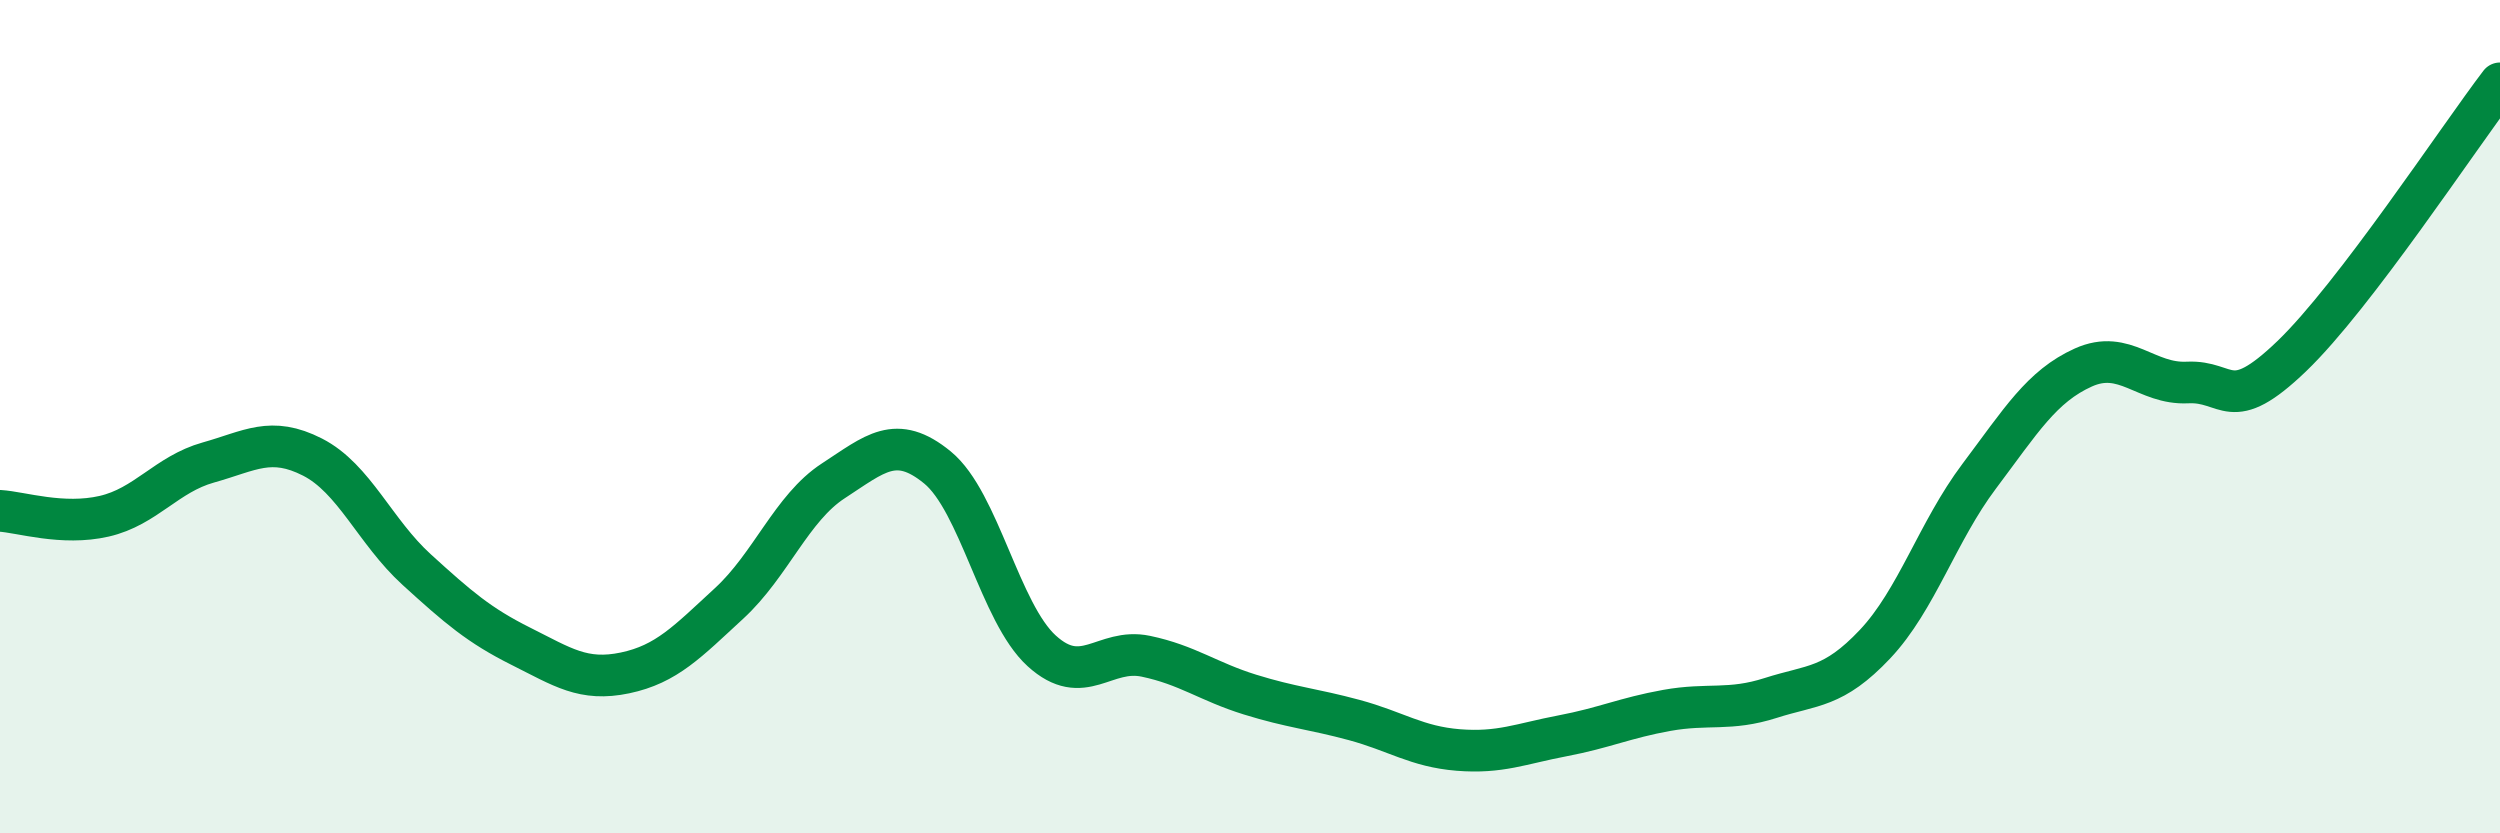 
    <svg width="60" height="20" viewBox="0 0 60 20" xmlns="http://www.w3.org/2000/svg">
      <path
        d="M 0,12.26 C 0.5,12.29 1.5,12.62 2.5,12.39 C 3.5,12.16 4,11.38 5,11.1 C 6,10.82 6.5,10.46 7.5,10.97 C 8.5,11.48 9,12.76 10,13.67 C 11,14.58 11.5,15.01 12.5,15.51 C 13.5,16.01 14,16.36 15,16.15 C 16,15.94 16.5,15.4 17.5,14.48 C 18.5,13.56 19,12.19 20,11.54 C 21,10.89 21.5,10.4 22.5,11.22 C 23.5,12.04 24,14.71 25,15.62 C 26,16.53 26.5,15.54 27.5,15.75 C 28.5,15.96 29,16.36 30,16.67 C 31,16.98 31.5,17.01 32.5,17.28 C 33.5,17.55 34,17.92 35,18 C 36,18.08 36.5,17.85 37.5,17.66 C 38.5,17.47 39,17.23 40,17.05 C 41,16.87 41.5,17.07 42.5,16.75 C 43.5,16.43 44,16.52 45,15.46 C 46,14.4 46.5,12.76 47.5,11.43 C 48.5,10.1 49,9.27 50,8.82 C 51,8.37 51.5,9.23 52.5,9.18 C 53.5,9.13 53.5,9.99 55,8.55 C 56.5,7.11 59,3.31 60,2L60 20L0 20Z"
        fill="#008740"
        opacity="0.1"
        stroke-linecap="round"
        stroke-linejoin="round"
      />
      <path
        d="M 0,12.26 C 0.5,12.29 1.5,12.62 2.5,12.39 C 3.5,12.16 4,11.38 5,11.1 C 6,10.82 6.5,10.46 7.5,10.97 C 8.5,11.48 9,12.76 10,13.67 C 11,14.58 11.5,15.01 12.5,15.51 C 13.5,16.01 14,16.36 15,16.15 C 16,15.94 16.5,15.4 17.5,14.48 C 18.5,13.56 19,12.19 20,11.54 C 21,10.89 21.5,10.4 22.5,11.22 C 23.5,12.04 24,14.71 25,15.62 C 26,16.53 26.5,15.54 27.5,15.75 C 28.5,15.96 29,16.36 30,16.67 C 31,16.98 31.5,17.01 32.5,17.28 C 33.5,17.55 34,17.92 35,18 C 36,18.08 36.5,17.85 37.5,17.66 C 38.5,17.47 39,17.23 40,17.05 C 41,16.87 41.5,17.07 42.5,16.75 C 43.5,16.43 44,16.52 45,15.46 C 46,14.4 46.5,12.76 47.5,11.43 C 48.5,10.1 49,9.27 50,8.82 C 51,8.37 51.5,9.23 52.5,9.18 C 53.5,9.13 53.5,9.99 55,8.55 C 56.5,7.11 59,3.31 60,2"
        stroke="#008740"
        stroke-width="1"
        fill="none"
        stroke-linecap="round"
        stroke-linejoin="round"
      />
    </svg>
  